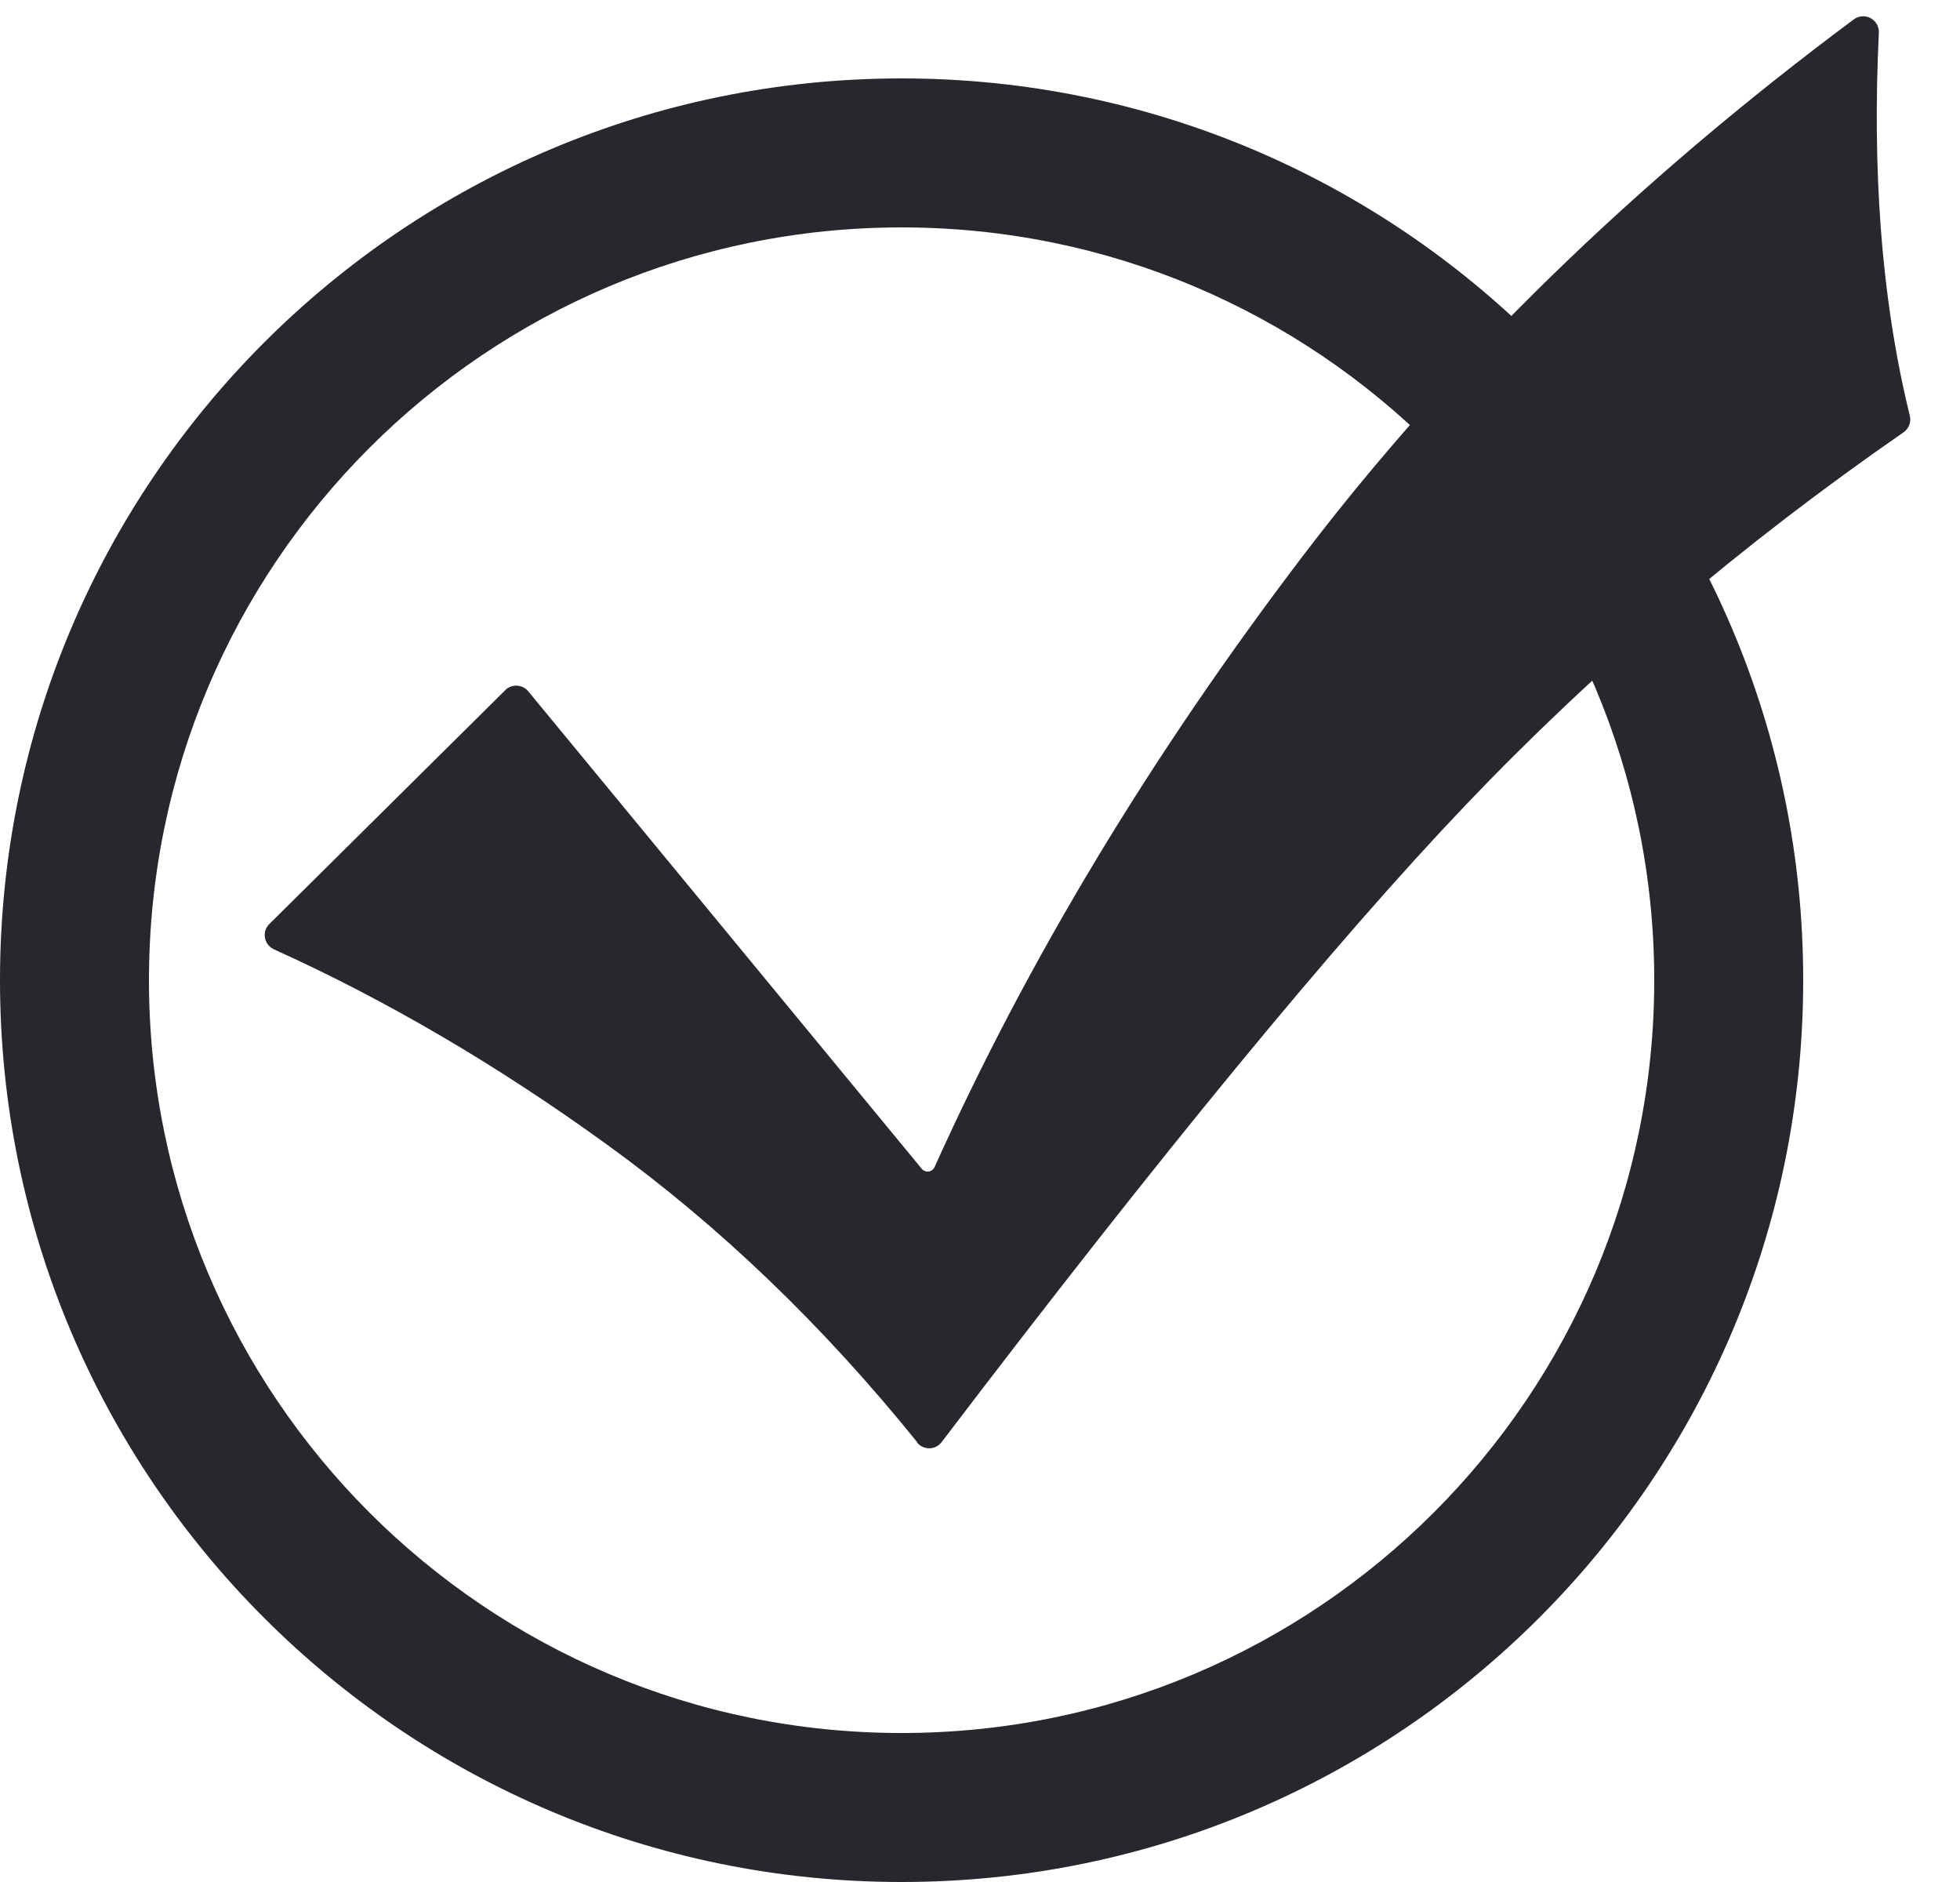 <?xml version="1.0" encoding="UTF-8"?>
<svg width="25px" height="24px" viewBox="0 0 25 24" version="1.1" xmlns="http://www.w3.org/2000/svg" xmlns:xlink="http://www.w3.org/1999/xlink">
    <title>Checkmark</title>
    <g id="Symbols" stroke="none" stroke-width="1" fill="none" fill-rule="evenodd">
        <g id="App-Form/Header/Desktop" transform="translate(-647, -294)" fill="#27272E">
            <g id="application/notice/mobile" transform="translate(627, 269)">
                <g id="Checkmark" transform="translate(20, 25)">
                    <path d="M11.5,1 C17.851,1 23,6.149 23,12.5 C23,18.851 17.851,24 11.5,24 C5.149,24 0,18.851 0,12.5 C0,6.149 5.149,1 11.5,1 Z M11.5,2.9 C6.198,2.9 1.9,7.198 1.9,12.5 C1.9,17.802 6.198,22.1 11.5,22.1 C16.802,22.1 21.1,17.802 21.1,12.5 C21.1,7.198 16.802,2.9 11.5,2.9 Z" id="Combined-Shape"></path>
                    <path d="M3.493,12.106 C4.932,12.756 6.353,13.589 7.757,14.607 C9.184,15.641 10.498,16.903 11.7,18.393 L11.697,18.396 C11.767,18.481 11.893,18.494 11.978,18.424 C11.99,18.414 12.001,18.403 12.01,18.391 C14.8,14.723 17.026,12.017 18.688,10.273 C20.35,8.529 22.214,6.943 24.28,5.513 L24.28,5.513 C24.348,5.466 24.38,5.381 24.36,5.301 C24.176,4.555 24.053,3.754 23.989,2.9 C23.931,2.117 23.923,1.289 23.965,0.415 L23.965,0.415 C23.969,0.305 23.883,0.212 23.773,0.208 C23.728,0.206 23.684,0.219 23.647,0.246 C20.85,2.327 18.504,4.61 16.61,7.1 C14.676,9.643 13.113,12.236 11.922,14.88 C11.901,14.931 11.842,14.954 11.792,14.932 C11.778,14.926 11.766,14.917 11.757,14.905 L6.739,8.817 C6.669,8.731 6.543,8.719 6.457,8.789 C6.453,8.793 6.448,8.797 6.444,8.802 L3.436,11.783 C3.357,11.86 3.357,11.987 3.435,12.065 C3.452,12.082 3.471,12.095 3.493,12.106 Z" id="Path-7"></path>
                </g>
            </g>
        </g>
    </g>
</svg>